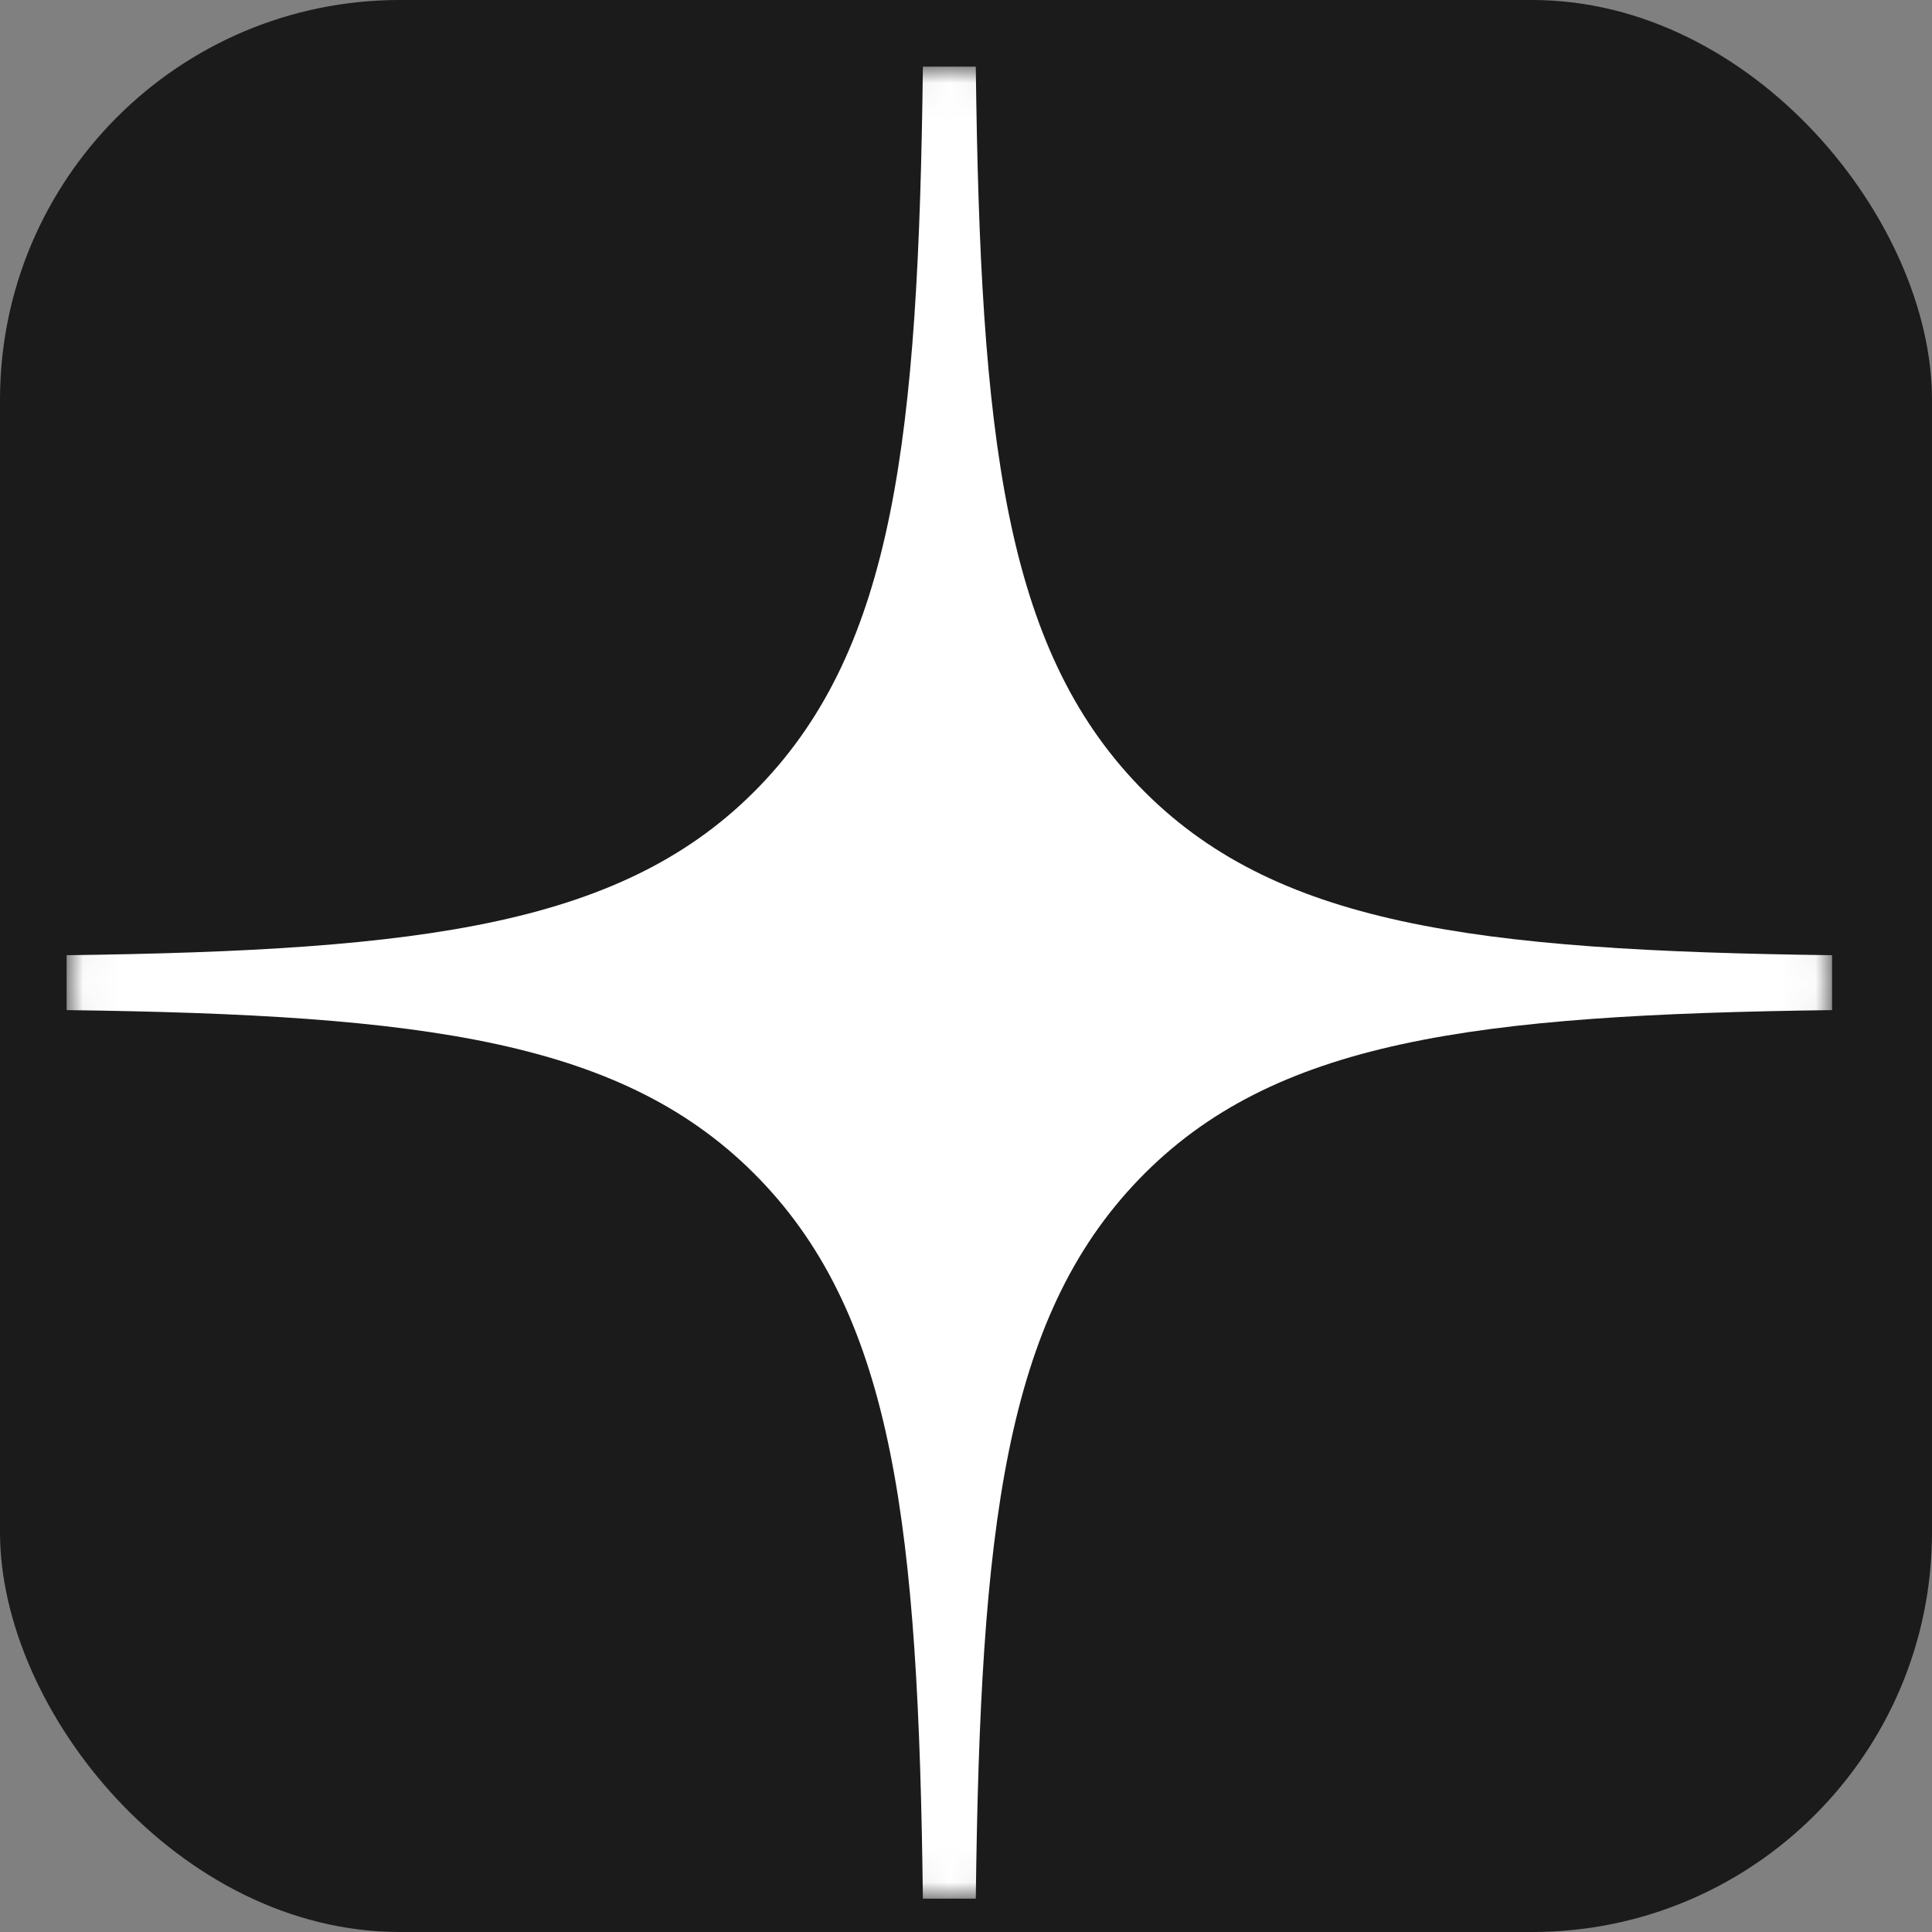<?xml version="1.0" encoding="UTF-8"?> <svg xmlns="http://www.w3.org/2000/svg" width="58" height="58" viewBox="0 0 58 58" fill="none"><rect x="0" y="0" width="58" height="58" fill="#808080" stroke="none"/><rect width="58" height="58" rx="12" fill="#1B1B1B"></rect><mask id="mask0_2777_31175" style="mask-type:alpha" maskUnits="userSpaceOnUse" x="2" y="2" width="53" height="55"><path d="M2 29.5C2 14.312 13.864 2 28.5 2C43.136 2 55 14.312 55 29.5C55 44.688 43.136 57 28.5 57C13.864 57 2 44.688 2 29.5Z" fill="black"></path></mask><g mask="url(#mask0_2777_31175)"><path d="M2 29.5C2 14.312 13.864 2 28.5 2C43.136 2 55 14.312 55 29.5C55 44.688 43.136 57 28.5 57C13.864 57 2 44.688 2 29.5Z" fill="#1B1B1B"></path><path fill-rule="evenodd" clip-rule="evenodd" d="M27.706 2C27.572 13.148 26.839 19.414 22.81 23.595C18.781 27.776 12.743 28.537 2 28.676V30.324C12.743 30.463 18.781 31.224 22.81 35.405C26.839 39.586 27.572 45.852 27.706 57H29.294C29.428 45.852 30.161 39.586 34.19 35.405C38.219 31.224 44.257 30.463 55 30.324V28.676C44.257 28.537 38.219 27.776 34.19 23.595C30.161 19.414 29.428 13.148 29.294 2H27.706Z" fill="white"></path></g></svg> 